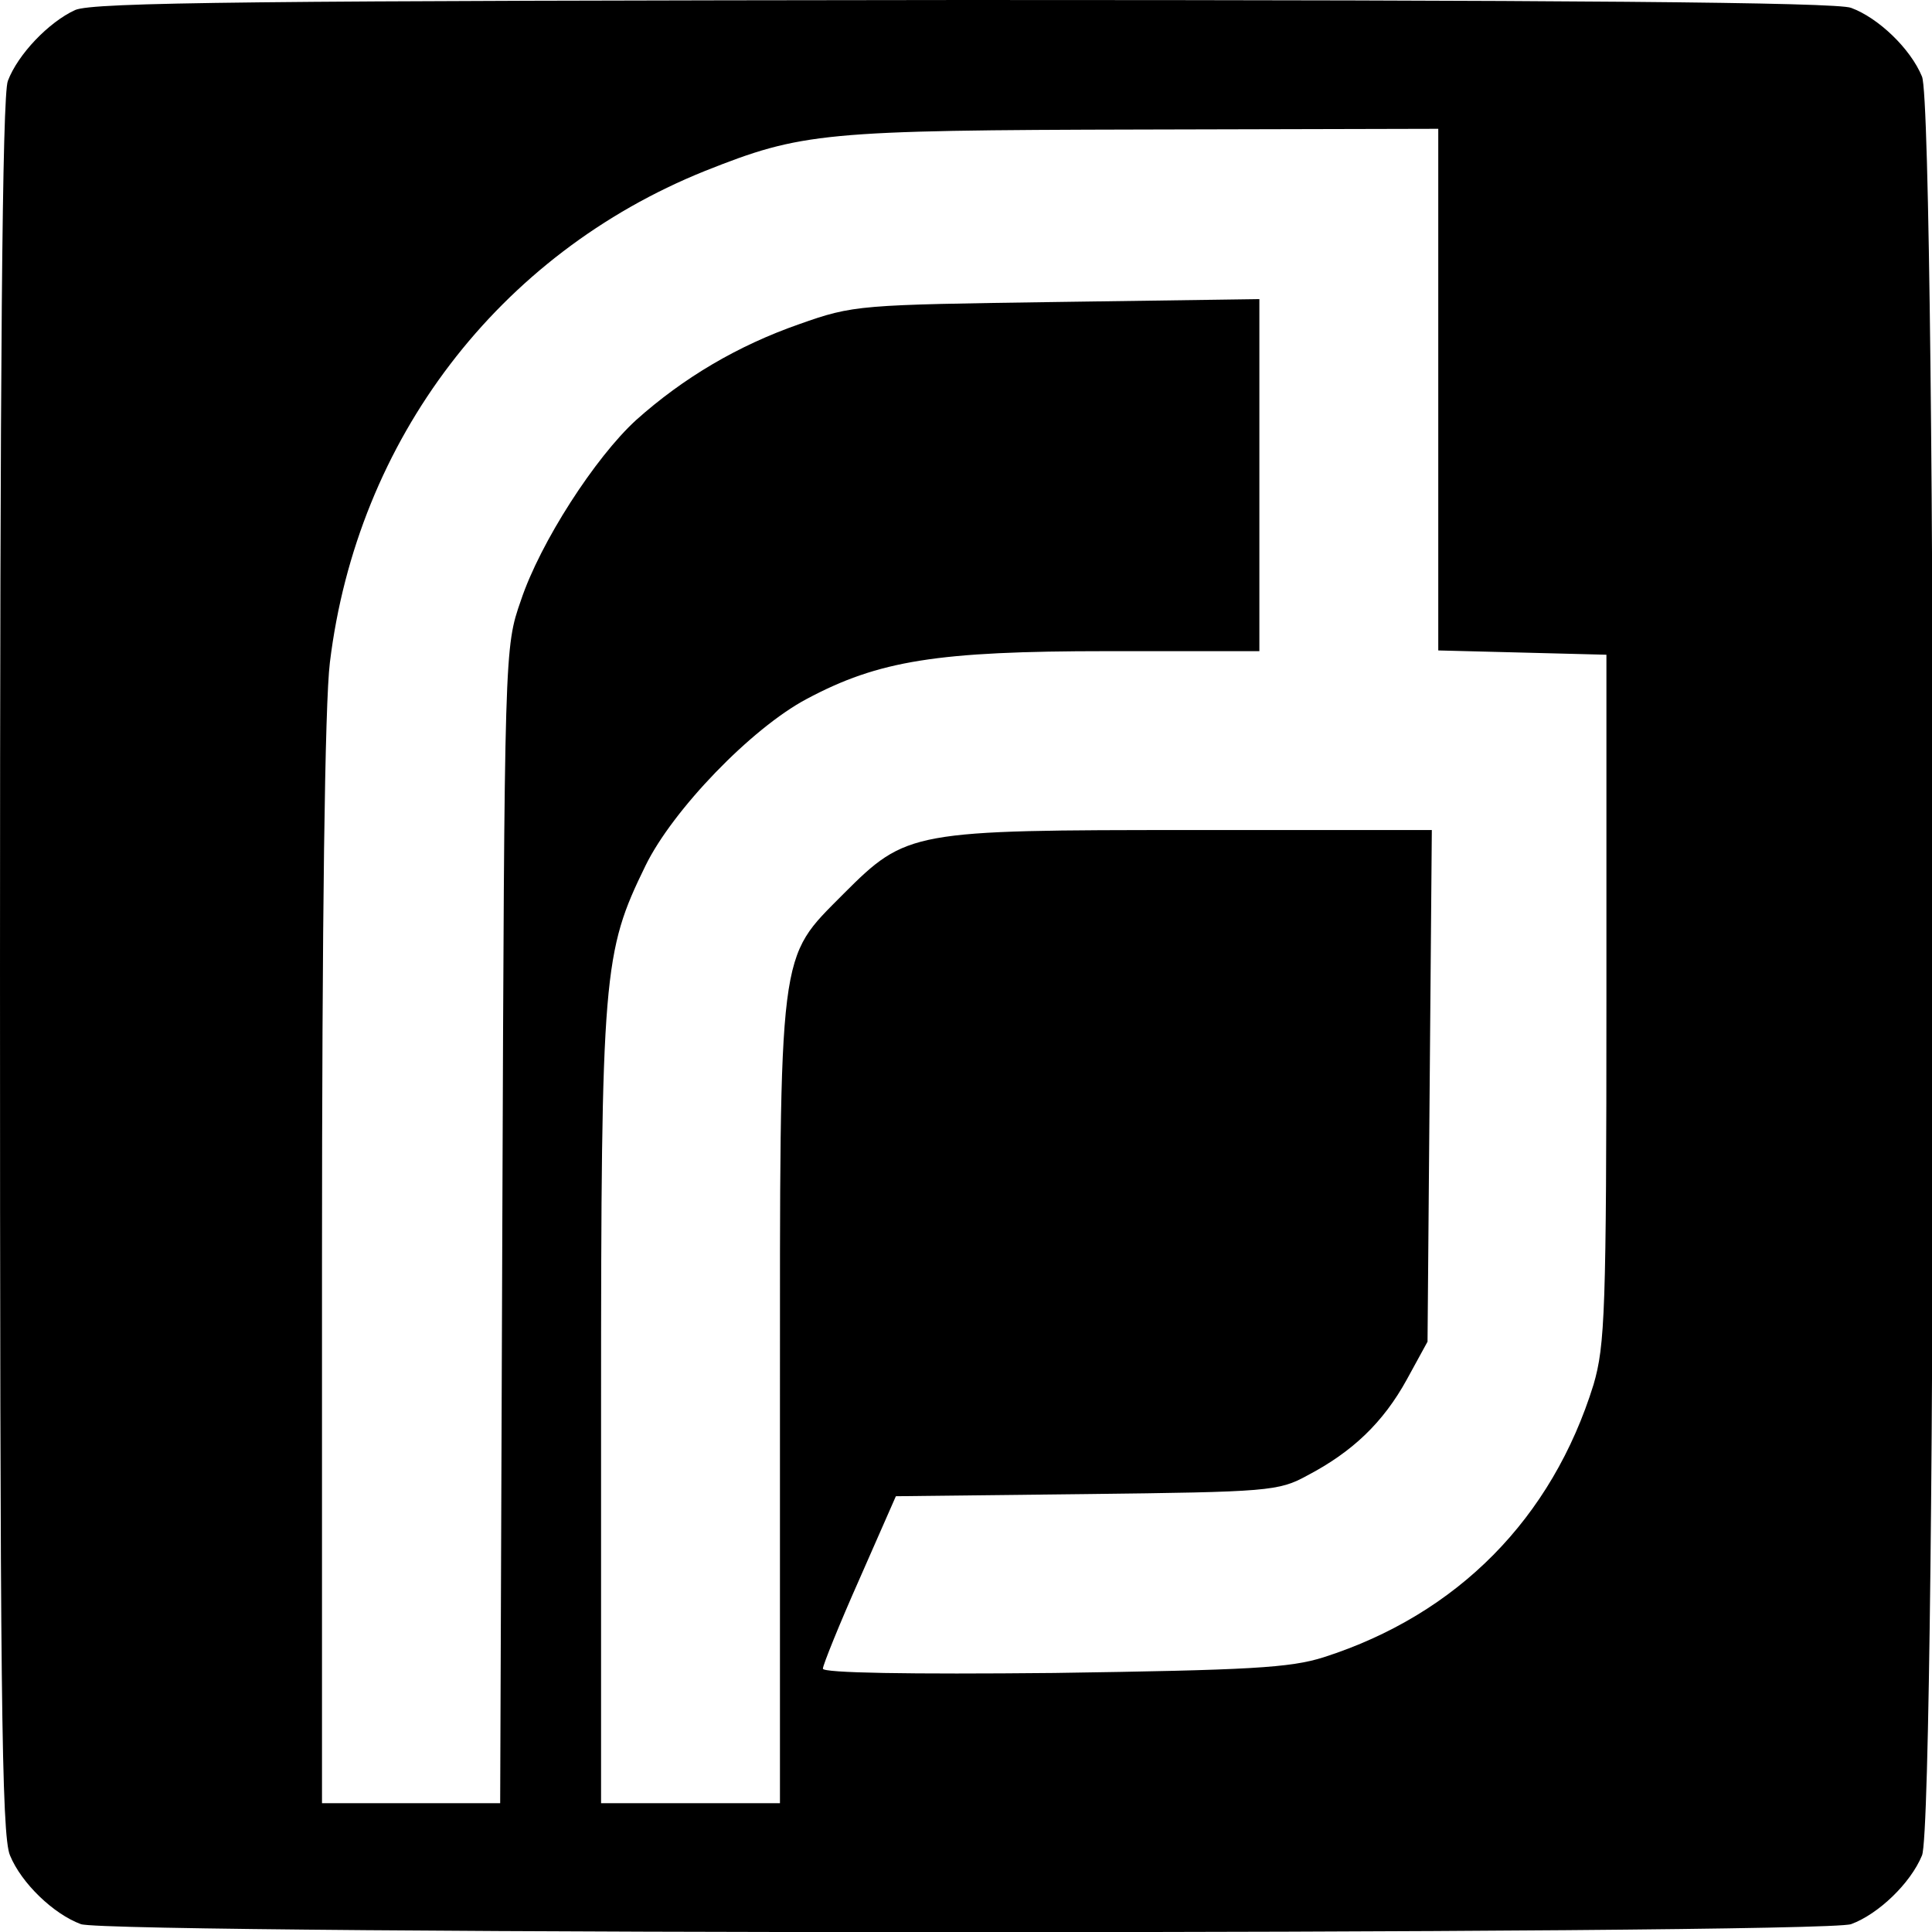 <?xml version="1.0" standalone="no"?>
<!DOCTYPE svg PUBLIC "-//W3C//DTD SVG 20010904//EN"
 "http://www.w3.org/TR/2001/REC-SVG-20010904/DTD/svg10.dtd">
<svg version="1.0" xmlns="http://www.w3.org/2000/svg"
 width="270pt" height="270pt" viewBox="0 0 270 270"
 preserveAspectRatio="xMidYMid meet">
<g transform="translate(0,270) scale(0.1,-0.1)"
fill="#000000" stroke="none">
<path d="M105 2686 c-37 -17 -80 -62 -94 -99 -8 -19 -11 -408 -11 -1238 0
-1005 2 -1215 14 -1242 16 -39 61 -82 99 -96 40 -15 2434 -15 2474 0 38 14 83
57 99 96 21 48 21 2438 0 2486 -16 39 -61 82 -99 96 -19 8 -407 11 -1240 11
-990 -1 -1217 -3 -1242 -14z m1905 -531 l0 -364 118 -3 117 -3 0 -480 c0 -438
-2 -485 -18 -540 -58 -187 -190 -321 -377 -381 -47 -15 -104 -18 -377 -22
-203 -2 -323 0 -323 6 0 5 23 62 51 125 l51 116 266 3 c255 3 269 4 309 26 63
33 106 74 139 134 l29 53 3 358 3 357 -334 0 c-393 0 -400 -1 -488 -89 -92
-93 -89 -67 -89 -713 l0 -558 -125 0 -125 0 0 553 c0 609 3 636 62 757 38 78
148 192 225 233 101 54 183 67 420 67 l213 0 0 246 0 246 -282 -4 c-277 -4
-285 -4 -361 -31 -86 -30 -162 -75 -228 -134 -57 -52 -134 -171 -161 -252 -23
-66 -23 -66 -26 -874 l-3 -807 -124 0 -125 0 0 753 c0 483 4 784 11 841 38
312 236 571 524 687 136 54 164 57 613 58 l412 1 0 -365z"/>
</g>
</svg>
